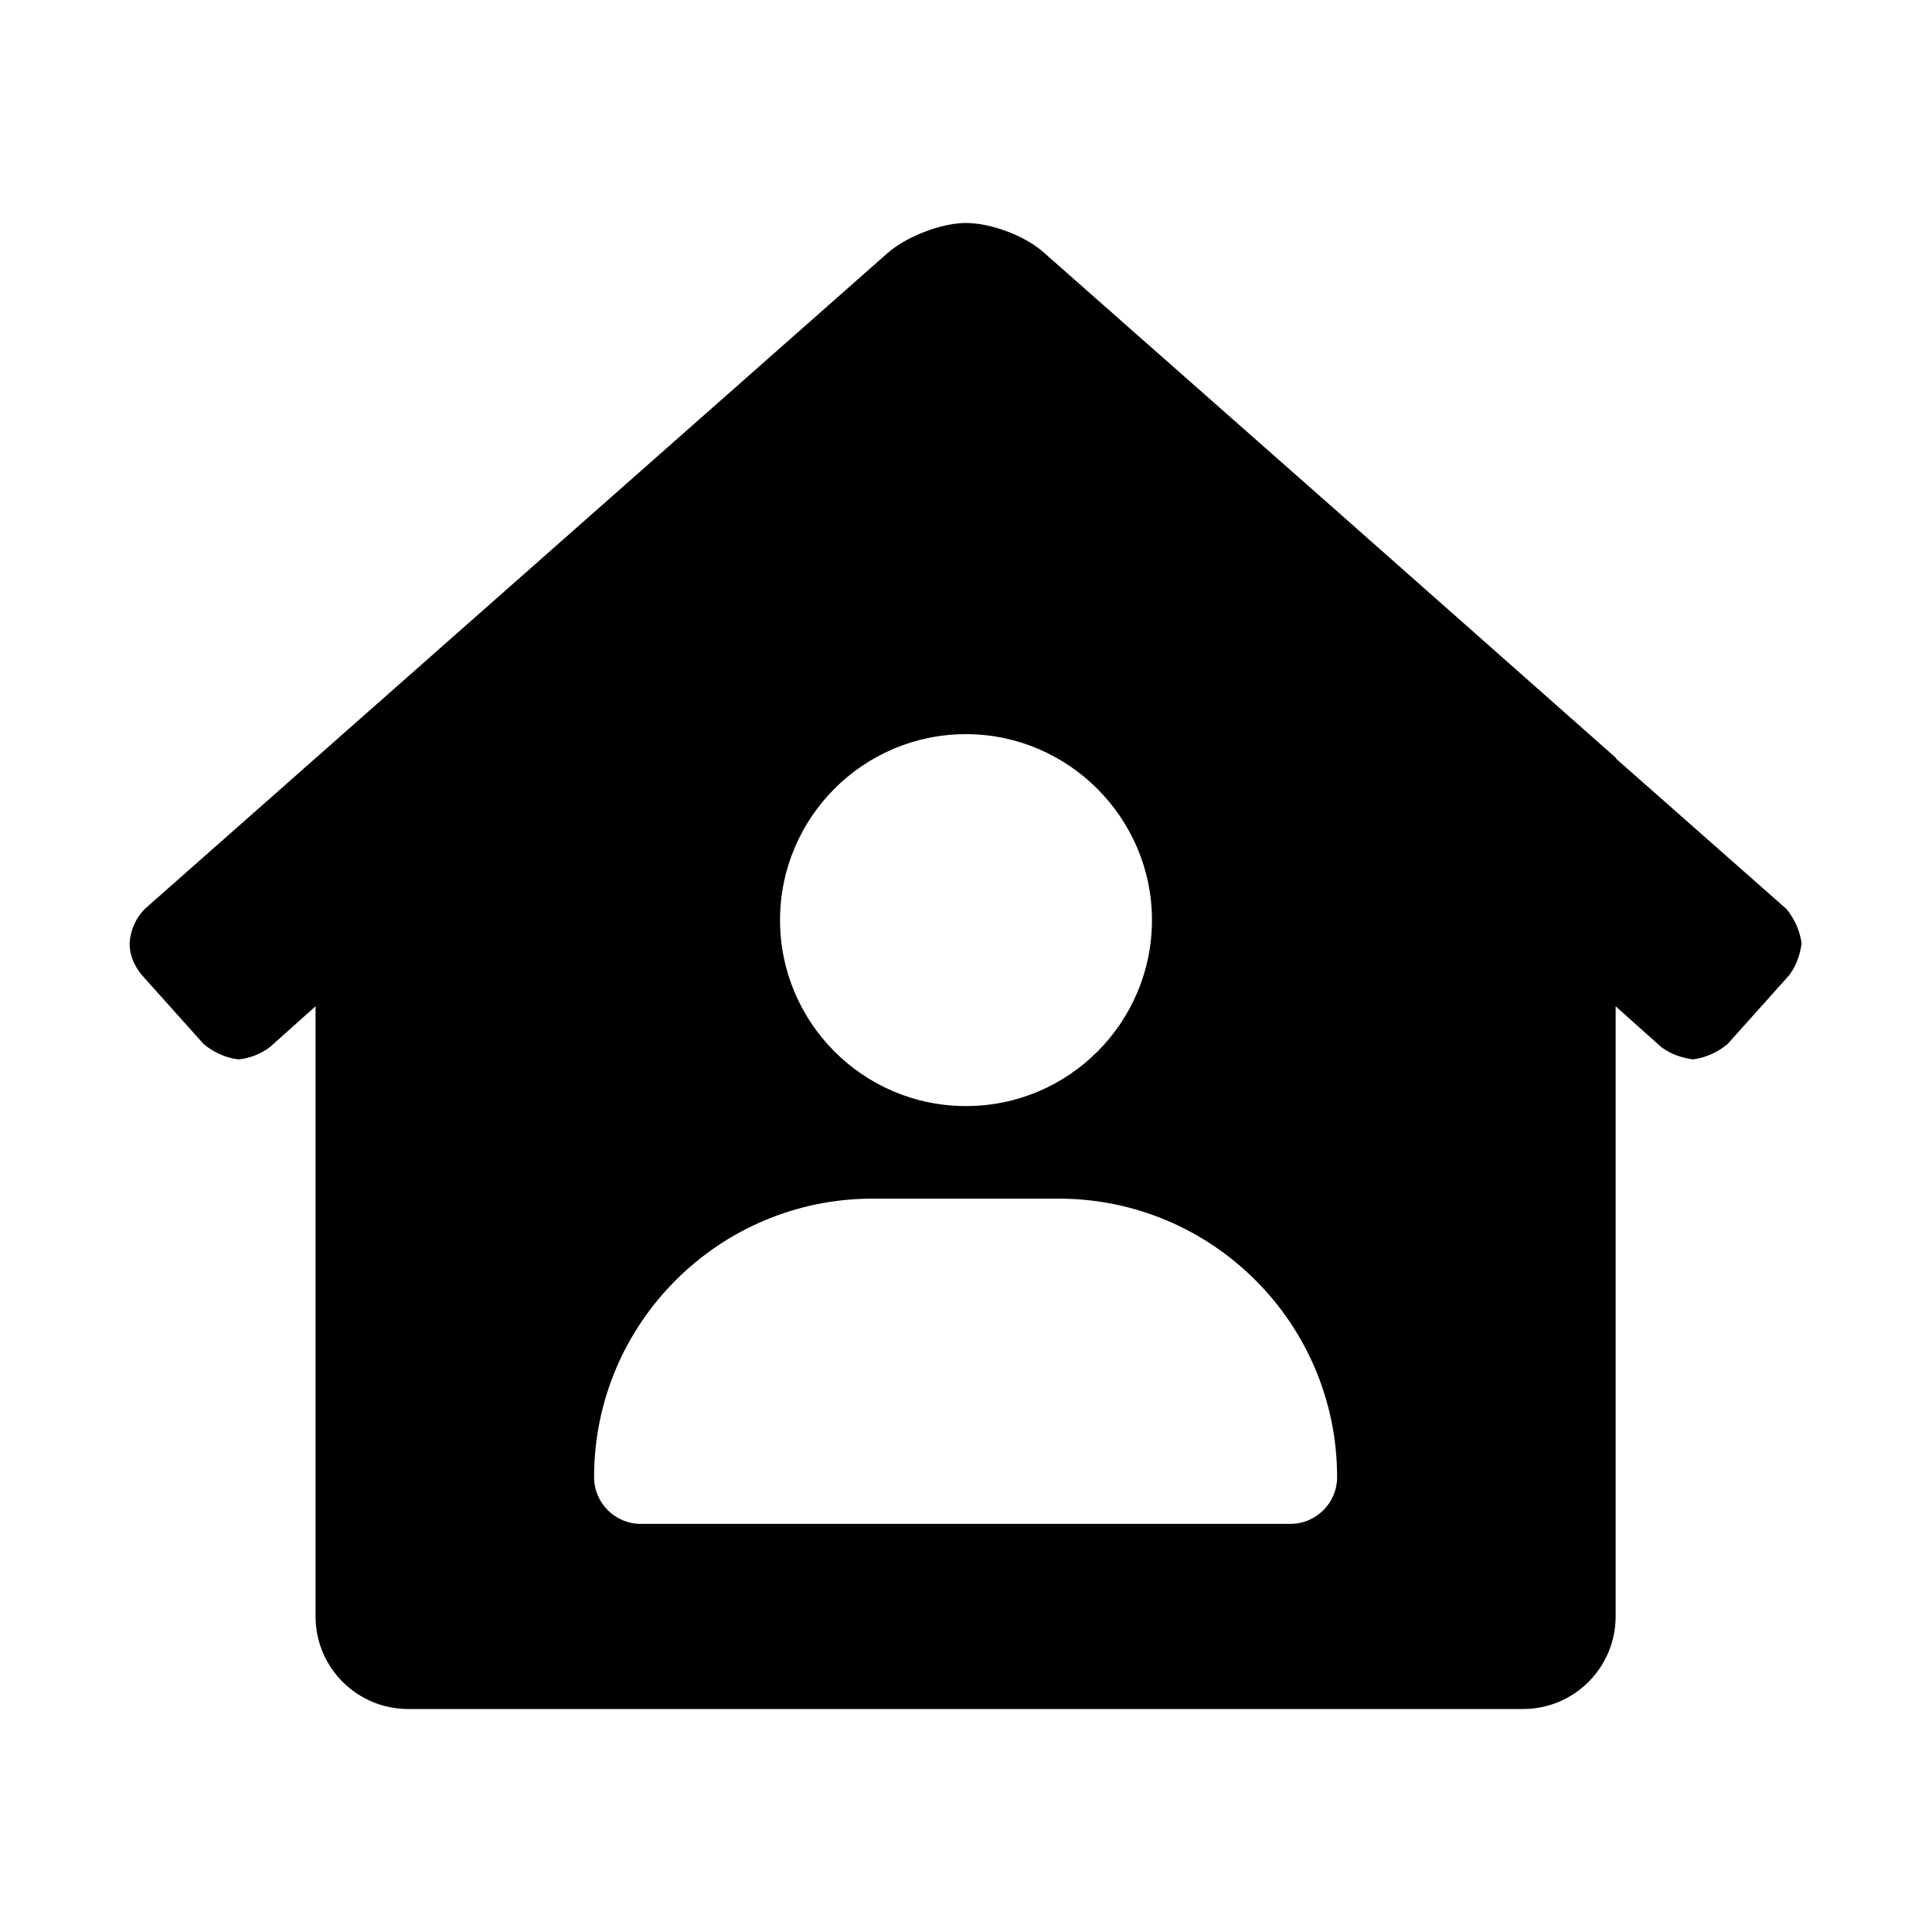 <?xml version="1.0" encoding="UTF-8"?>
<svg xmlns="http://www.w3.org/2000/svg" viewBox="0 0 24 24" width="24" height="24">
  <path d="m20.08,9.42h0s-3.46-3.06-3.46-3.06h0s-3.65-3.22-3.65-3.22c-.23-.21-.66-.37-.97-.37s-.74.17-.97.37L1.8,11.29c-.11.11-.18.26-.19.43,0,.15.06.28.15.39l.77.86c.12.1.27.17.43.19.14-.01.28-.07.39-.15l.57-.51v7.58c0,.64.52,1.15,1.15,1.15h13.85c.64,0,1.15-.52,1.15-1.15v-7.58l.57.51c.11.08.24.13.39.15.16-.02.31-.09.43-.19l.77-.86c.08-.11.13-.24.15-.39-.02-.16-.09-.31-.19-.43l-2.12-1.87Zm-8.08-.3c1.27,0,2.31,1.04,2.31,2.31s-1.03,2.31-2.31,2.31-2.31-1.04-2.31-2.31,1.03-2.31,2.31-2.31Zm4.04,9.81H7.96c-.32,0-.58-.26-.58-.58,0-1.91,1.55-3.46,3.46-3.46h2.31c1.91,0,3.46,1.55,3.46,3.46,0,.32-.26.58-.58.58Z"></path>
</svg>
